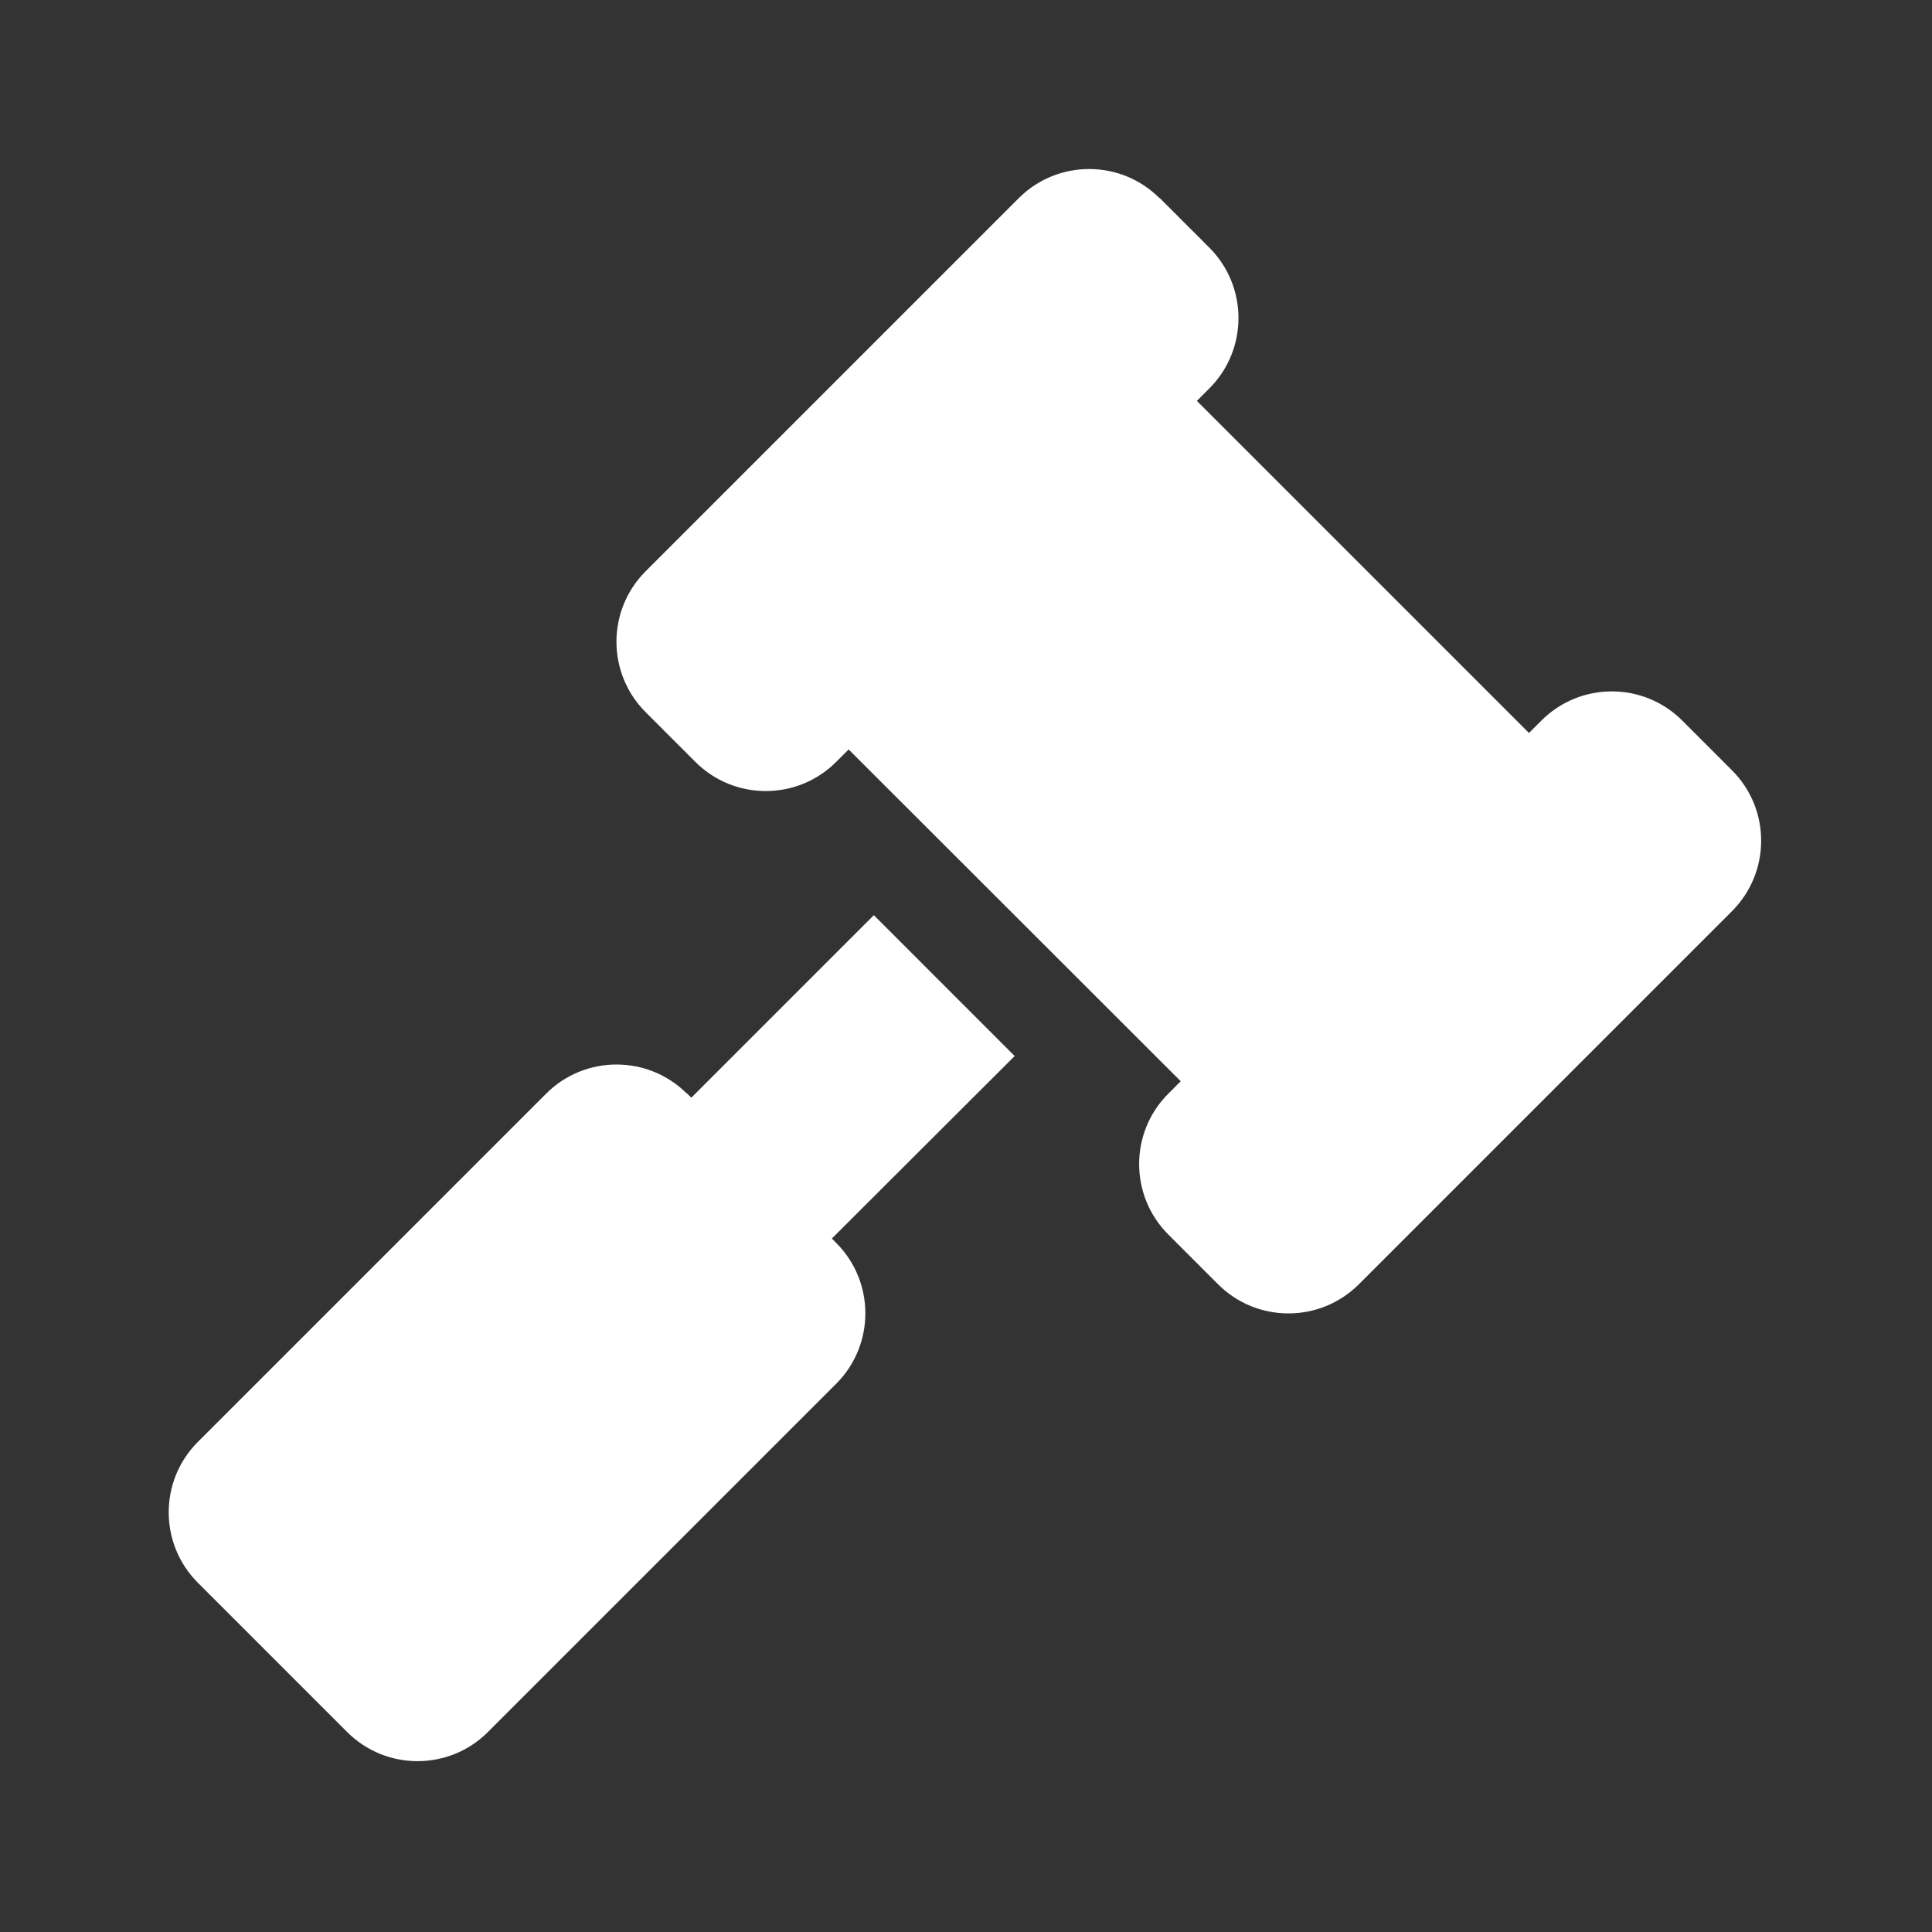 <svg xmlns="http://www.w3.org/2000/svg" xmlns:xlink="http://www.w3.org/1999/xlink" width="250" zoomAndPan="magnify" viewBox="0 0 187.5 187.5" height="250" preserveAspectRatio="xMidYMid meet" version="1.0"><rect x="0" y="0" width="187.5" height="187.5" fill="#333333" stroke="none"/><defs><clipPath id="31edf4210a"><path d="M 16.395 16.395 L 170.895 16.395 L 170.895 170.895 L 16.395 170.895 Z M 16.395 16.395 " clip-rule="nonzero"/></clipPath></defs><g clip-path="url(#31edf4210a)"><path fill="#ffffff" d="M 112.535 19.234 C 108.766 15.461 102.637 15.461 98.867 19.234 L 62.656 55.445 C 58.883 59.215 58.883 65.34 62.656 69.113 L 67.484 73.941 C 71.254 77.715 77.383 77.715 81.152 73.941 L 82.359 72.734 L 114.59 104.934 L 113.383 106.141 C 109.609 109.91 109.609 116.035 113.383 119.809 L 118.211 124.637 C 121.98 128.41 128.105 128.41 131.879 124.637 L 168.09 88.426 C 171.863 84.652 171.863 78.527 168.09 74.758 L 163.262 69.93 C 159.488 66.156 153.363 66.156 149.594 69.93 L 148.387 71.137 L 116.156 38.906 L 117.363 37.699 C 121.137 33.93 121.137 27.801 117.363 24.031 L 112.535 19.203 Z M 66.668 106.141 C 62.898 102.367 56.77 102.367 53 106.141 L 19.203 139.938 C 15.43 143.707 15.43 149.832 19.203 153.605 L 33.688 168.09 C 37.457 171.863 43.586 171.863 47.355 168.09 L 81.152 134.293 C 84.926 130.52 84.926 124.395 81.152 120.625 L 80.73 120.199 L 98.473 102.488 L 84.805 88.816 L 67.09 106.531 L 66.668 106.109 Z M 66.668 106.141 " fill-opacity="1" fill-rule="nonzero"/></g></svg>